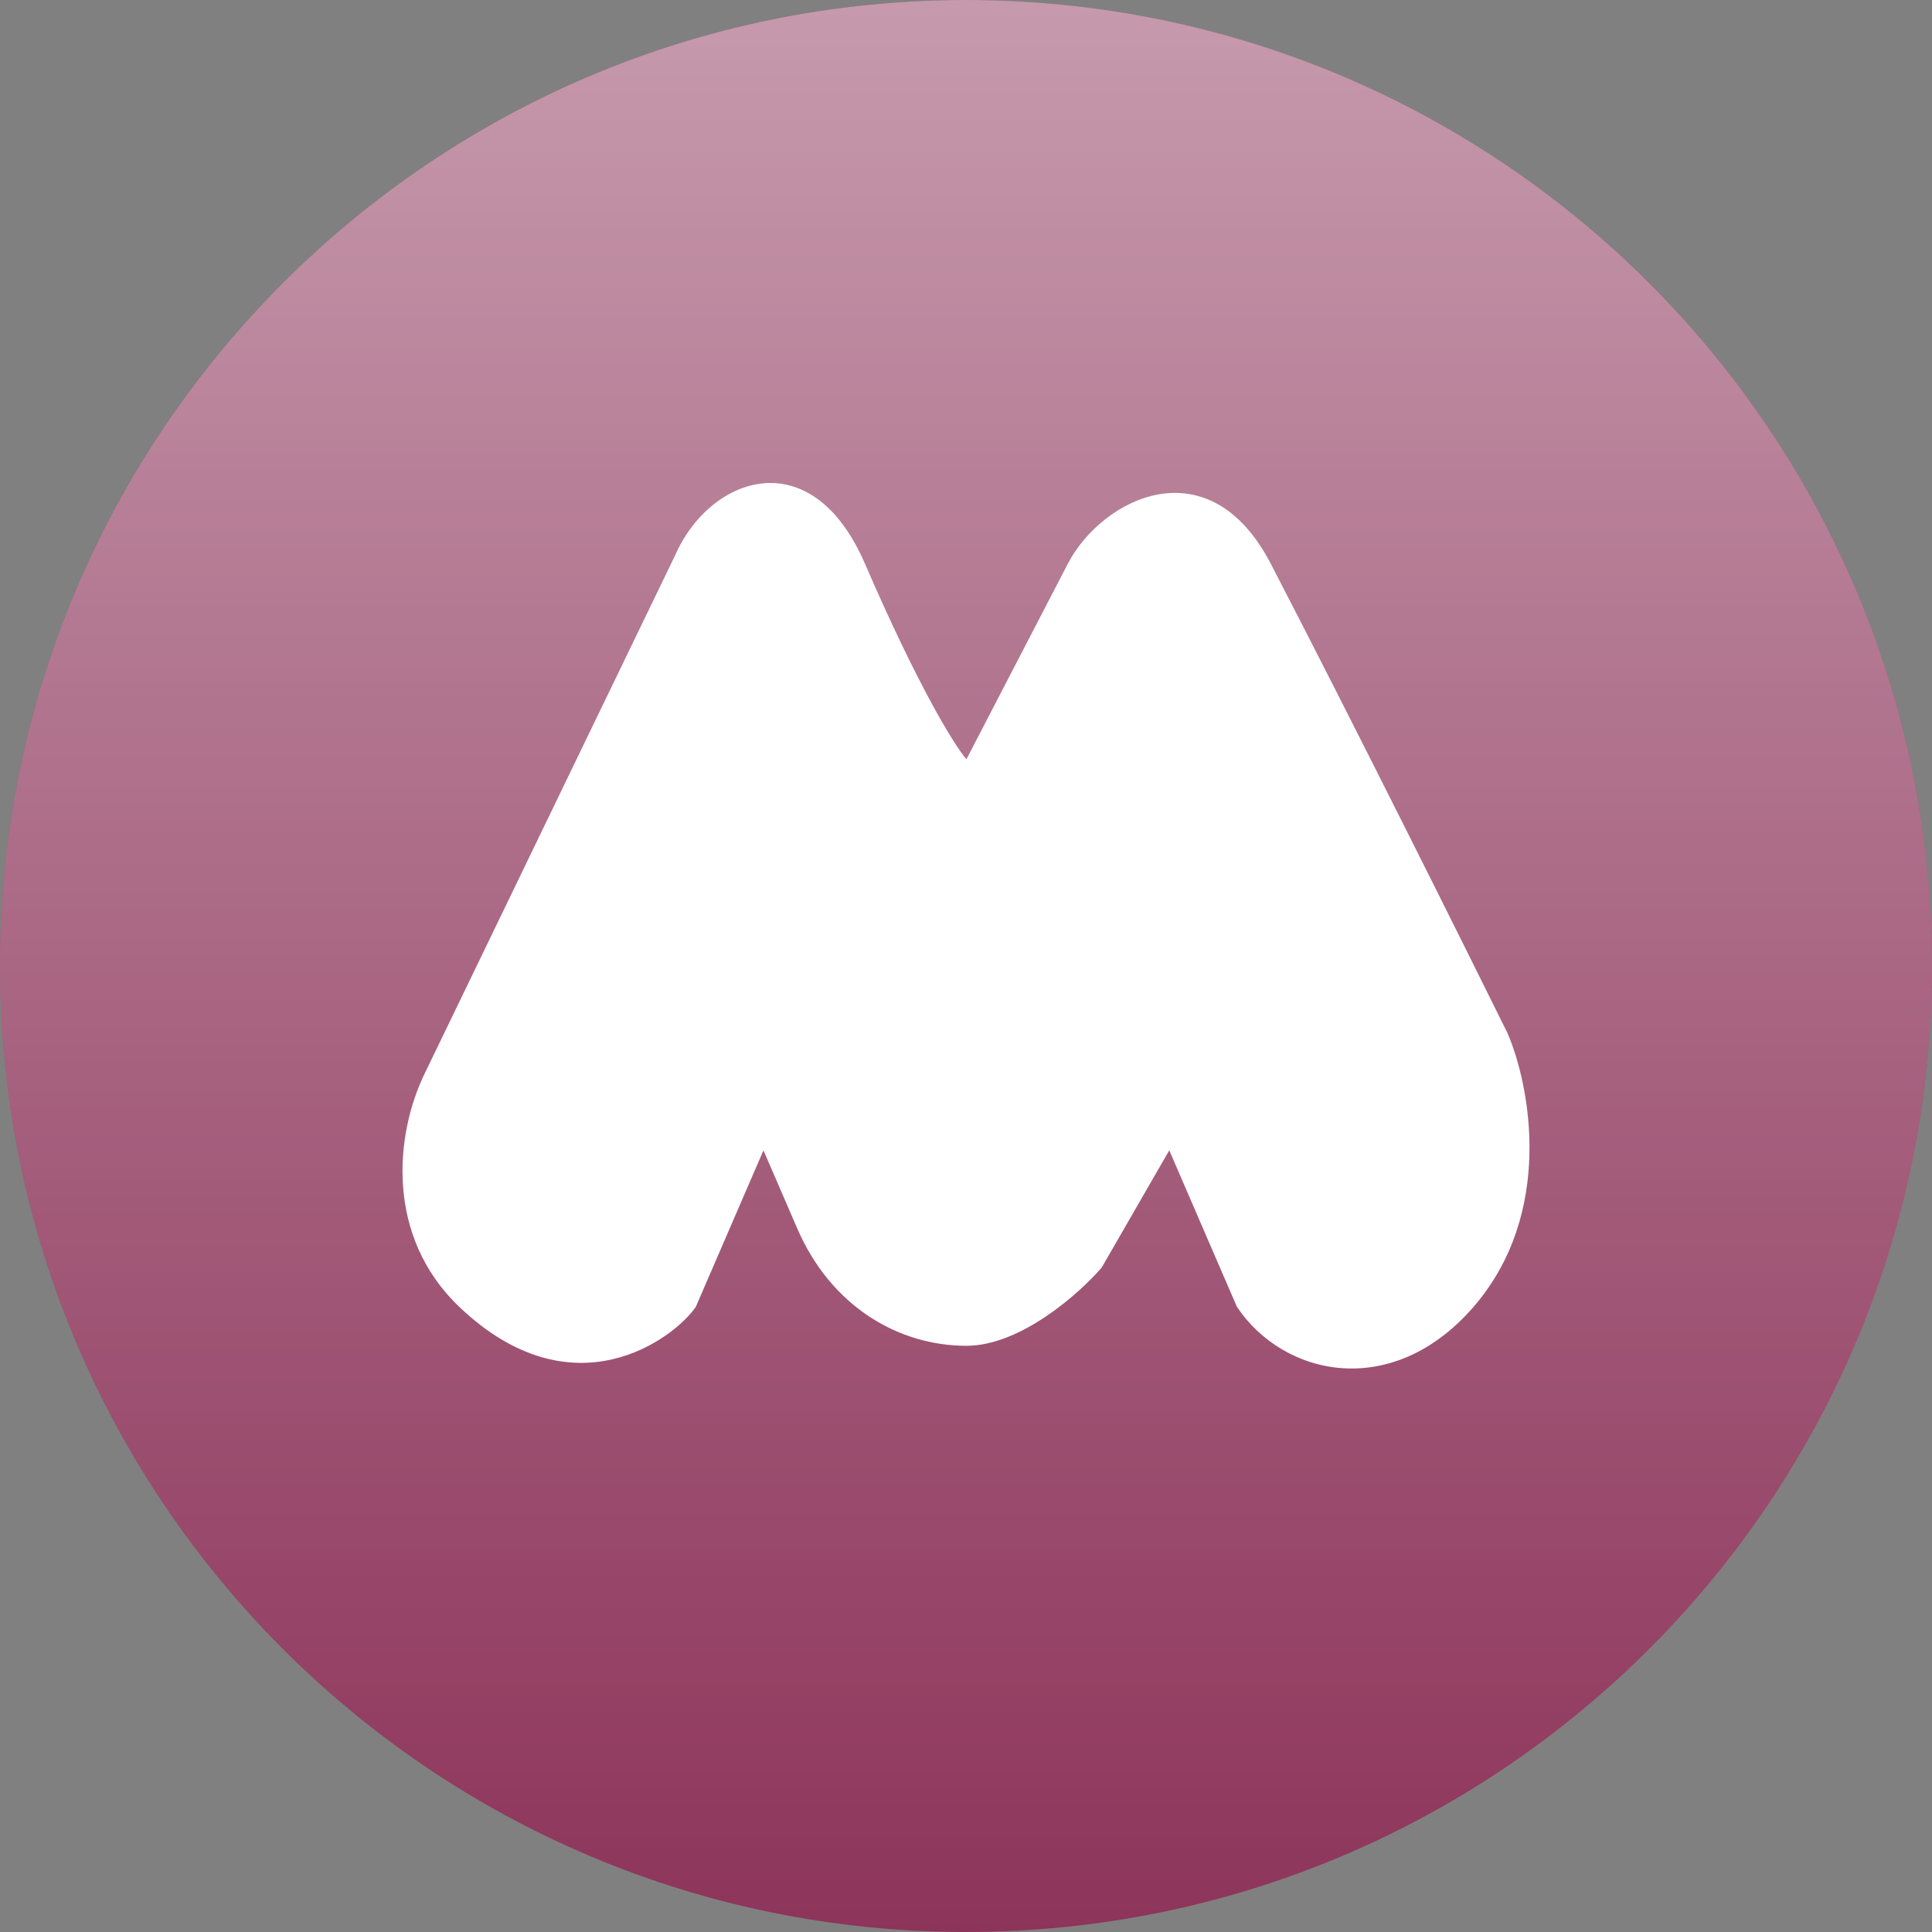 <svg width="24" height="24" viewBox="0 0 24 24" fill="none" xmlns="http://www.w3.org/2000/svg">
<rect x="0" y="0" width="24" height="24" fill="#808080" stroke="none"/>
<g clip-path="url(#clip0_11_30)">
<path d="M12 24C18.627 24 24 18.627 24 12C24 5.373 18.627 0 12 0C5.373 0 0 5.373 0 12C0 18.627 5.373 24 12 24Z" fill="#8D345A"/>
<path d="M12 24C18.627 24 24 18.627 24 12C24 5.373 18.627 0 12 0C5.373 0 0 5.373 0 12C0 18.627 5.373 24 12 24Z" fill="url(#paint0_linear_11_30)" fill-opacity="0.5"/>
<path d="M10.745 7.003C10.072 5.449 8.805 5.93 8.385 6.902L5.284 13.318C4.902 14.091 4.787 15.358 5.704 16.233C7.124 17.588 8.385 16.617 8.644 16.233L9.484 14.29L9.904 15.261C10.325 16.233 11.165 16.718 12.005 16.718C12.677 16.718 13.405 16.071 13.685 15.747L14.525 14.29L15.365 16.233C15.946 17.103 17.298 17.398 18.306 16.233C19.314 15.067 19.006 13.48 18.726 12.832C18.166 11.699 16.794 8.946 15.786 7.003C15.012 5.514 13.685 6.194 13.265 7.003L12.005 9.432C11.865 9.27 11.417 8.557 10.745 7.003Z" fill="white"/>
</g>
<defs>
<linearGradient id="paint0_linear_11_30" x1="12" y1="0" x2="12" y2="24" gradientUnits="userSpaceOnUse">
<stop stop-color="white"/>
<stop offset="1" stop-color="white" stop-opacity="0"/>
</linearGradient>
<clipPath id="clip0_11_30">
<rect width="24" height="24" fill="white"/>
</clipPath>
</defs>
</svg>
